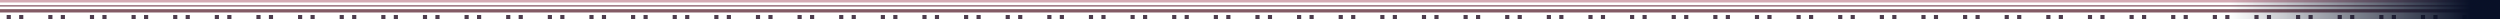<?xml version="1.0" encoding="UTF-8"?> <svg xmlns="http://www.w3.org/2000/svg" width="3003" height="23" viewBox="0 0 3003 23" fill="none"> <rect width="3000" height="3" fill="#D5AAB4"></rect> <rect y="6" width="3000" height="2" fill="#A37E89"></rect> <rect y="11" width="3000" height="4" fill="#835B65"></rect> <rect x="8" y="18" width="5" height="5" fill="#4D3C4D"></rect> <rect x="1208" y="18" width="5" height="5" fill="#4D3C4D"></rect> <rect x="408" y="18" width="5" height="5" fill="#4D3C4D"></rect> <rect x="1608" y="18" width="5" height="5" fill="#4D3C4D"></rect> <rect x="808" y="18" width="5" height="5" fill="#4D3C4D"></rect> <rect x="2008" y="18" width="5" height="5" fill="#4D3C4D"></rect> <rect x="108" y="18" width="5" height="5" fill="#4D3C4D"></rect> <rect x="1308" y="18" width="5" height="5" fill="#4D3C4D"></rect> <rect x="508" y="18" width="5" height="5" fill="#4D3C4D"></rect> <rect x="1708" y="18" width="5" height="5" fill="#4D3C4D"></rect> <rect x="908" y="18" width="5" height="5" fill="#4D3C4D"></rect> <rect x="2108" y="18" width="5" height="5" fill="#4D3C4D"></rect> <rect x="208" y="18" width="5" height="5" fill="#4D3C4D"></rect> <rect x="1408" y="18" width="5" height="5" fill="#4D3C4D"></rect> <rect x="608" y="18" width="5" height="5" fill="#4D3C4D"></rect> <rect x="1808" y="18" width="5" height="5" fill="#4D3C4D"></rect> <rect x="1008" y="18" width="5" height="5" fill="#4D3C4D"></rect> <rect x="2208" y="18" width="5" height="5" fill="#4D3C4D"></rect> <rect x="308" y="18" width="5" height="5" fill="#4D3C4D"></rect> <rect x="1508" y="18" width="5" height="5" fill="#4D3C4D"></rect> <rect x="708" y="18" width="5" height="5" fill="#4D3C4D"></rect> <rect x="1908" y="18" width="5" height="5" fill="#4D3C4D"></rect> <rect x="1108" y="18" width="5" height="5" fill="#4D3C4D"></rect> <rect x="2308" y="18" width="5" height="5" fill="#4D3C4D"></rect> <rect x="23" y="18" width="5" height="5" fill="#4D3C4D"></rect> <rect x="1223" y="18" width="5" height="5" fill="#4D3C4D"></rect> <rect x="423" y="18" width="5" height="5" fill="#4D3C4D"></rect> <rect x="1623" y="18" width="5" height="5" fill="#4D3C4D"></rect> <rect x="823" y="18" width="5" height="5" fill="#4D3C4D"></rect> <rect x="2023" y="18" width="5" height="5" fill="#4D3C4D"></rect> <rect x="123" y="18" width="5" height="5" fill="#4D3C4D"></rect> <rect x="1323" y="18" width="5" height="5" fill="#4D3C4D"></rect> <rect x="523" y="18" width="5" height="5" fill="#4D3C4D"></rect> <rect x="1723" y="18" width="5" height="5" fill="#4D3C4D"></rect> <rect x="923" y="18" width="5" height="5" fill="#4D3C4D"></rect> <rect x="2123" y="18" width="5" height="5" fill="#4D3C4D"></rect> <rect x="223" y="18" width="5" height="5" fill="#4D3C4D"></rect> <rect x="1423" y="18" width="5" height="5" fill="#4D3C4D"></rect> <rect x="623" y="18" width="5" height="5" fill="#4D3C4D"></rect> <rect x="1823" y="18" width="5" height="5" fill="#4D3C4D"></rect> <rect x="1023" y="18" width="5" height="5" fill="#4D3C4D"></rect> <rect x="2223" y="18" width="5" height="5" fill="#4D3C4D"></rect> <rect x="323" y="18" width="5" height="5" fill="#4D3C4D"></rect> <rect x="1523" y="18" width="5" height="5" fill="#4D3C4D"></rect> <rect x="723" y="18" width="5" height="5" fill="#4D3C4D"></rect> <rect x="1923" y="18" width="5" height="5" fill="#4D3C4D"></rect> <rect x="1123" y="18" width="5" height="5" fill="#4D3C4D"></rect> <rect x="2323" y="18" width="5" height="5" fill="#4D3C4D"></rect> <rect x="58" y="18" width="5" height="5" fill="#4D3C4D"></rect> <rect x="1258" y="18" width="5" height="5" fill="#4D3C4D"></rect> <rect x="458" y="18" width="5" height="5" fill="#4D3C4D"></rect> <rect x="1658" y="18" width="5" height="5" fill="#4D3C4D"></rect> <rect x="858" y="18" width="5" height="5" fill="#4D3C4D"></rect> <rect x="2058" y="18" width="5" height="5" fill="#4D3C4D"></rect> <rect x="158" y="18" width="5" height="5" fill="#4D3C4D"></rect> <rect x="1358" y="18" width="5" height="5" fill="#4D3C4D"></rect> <rect x="558" y="18" width="5" height="5" fill="#4D3C4D"></rect> <rect x="1758" y="18" width="5" height="5" fill="#4D3C4D"></rect> <rect x="958" y="18" width="5" height="5" fill="#4D3C4D"></rect> <rect x="2158" y="18" width="5" height="5" fill="#4D3C4D"></rect> <rect x="258" y="18" width="5" height="5" fill="#4D3C4D"></rect> <rect x="1458" y="18" width="5" height="5" fill="#4D3C4D"></rect> <rect x="658" y="18" width="5" height="5" fill="#4D3C4D"></rect> <rect x="1858" y="18" width="5" height="5" fill="#4D3C4D"></rect> <rect x="1058" y="18" width="5" height="5" fill="#4D3C4D"></rect> <rect x="2258" y="18" width="5" height="5" fill="#4D3C4D"></rect> <rect x="358" y="18" width="5" height="5" fill="#4D3C4D"></rect> <rect x="1558" y="18" width="5" height="5" fill="#4D3C4D"></rect> <rect x="758" y="18" width="5" height="5" fill="#4D3C4D"></rect> <rect x="1958" y="18" width="5" height="5" fill="#4D3C4D"></rect> <rect x="1158" y="18" width="5" height="5" fill="#4D3C4D"></rect> <rect x="2358" y="18" width="5" height="5" fill="#4D3C4D"></rect> <rect x="73" y="18" width="5" height="5" fill="#4D3C4D"></rect> <rect x="1273" y="18" width="5" height="5" fill="#4D3C4D"></rect> <rect x="473" y="18" width="5" height="5" fill="#4D3C4D"></rect> <rect x="1673" y="18" width="5" height="5" fill="#4D3C4D"></rect> <rect x="873" y="18" width="5" height="5" fill="#4D3C4D"></rect> <rect x="2073" y="18" width="5" height="5" fill="#4D3C4D"></rect> <rect x="173" y="18" width="5" height="5" fill="#4D3C4D"></rect> <rect x="1373" y="18" width="5" height="5" fill="#4D3C4D"></rect> <rect x="573" y="18" width="5" height="5" fill="#4D3C4D"></rect> <rect x="1773" y="18" width="5" height="5" fill="#4D3C4D"></rect> <rect x="973" y="18" width="5" height="5" fill="#4D3C4D"></rect> <rect x="2173" y="18" width="5" height="5" fill="#4D3C4D"></rect> <rect x="273" y="18" width="5" height="5" fill="#4D3C4D"></rect> <rect x="1473" y="18" width="5" height="5" fill="#4D3C4D"></rect> <rect x="673" y="18" width="5" height="5" fill="#4D3C4D"></rect> <rect x="1873" y="18" width="5" height="5" fill="#4D3C4D"></rect> <rect x="1073" y="18" width="5" height="5" fill="#4D3C4D"></rect> <rect x="2273" y="18" width="5" height="5" fill="#4D3C4D"></rect> <rect x="373" y="18" width="5" height="5" fill="#4D3C4D"></rect> <rect x="1573" y="18" width="5" height="5" fill="#4D3C4D"></rect> <rect x="773" y="18" width="5" height="5" fill="#4D3C4D"></rect> <rect x="1973" y="18" width="5" height="5" fill="#4D3C4D"></rect> <rect x="1173" y="18" width="5" height="5" fill="#4D3C4D"></rect> <rect x="2373" y="18" width="5" height="5" fill="#4D3C4D"></rect> <rect x="2408" y="18" width="5" height="5" fill="#4D3C4D"></rect> <rect x="2808" y="18" width="5" height="5" fill="#4D3C4D"></rect> <rect x="2508" y="18" width="5" height="5" fill="#4D3C4D"></rect> <rect x="2908" y="18" width="5" height="5" fill="#4D3C4D"></rect> <rect x="2608" y="18" width="5" height="5" fill="#4D3C4D"></rect> <rect x="2708" y="18" width="5" height="5" fill="#4D3C4D"></rect> <rect x="2423" y="18" width="5" height="5" fill="#4D3C4D"></rect> <rect x="2823" y="18" width="5" height="5" fill="#4D3C4D"></rect> <rect x="2523" y="18" width="5" height="5" fill="#4D3C4D"></rect> <rect x="2923" y="18" width="5" height="5" fill="#4D3C4D"></rect> <rect x="2623" y="18" width="5" height="5" fill="#4D3C4D"></rect> <rect x="2723" y="18" width="5" height="5" fill="#4D3C4D"></rect> <rect x="2458" y="18" width="5" height="5" fill="#4D3C4D"></rect> <rect x="2858" y="18" width="5" height="5" fill="#4D3C4D"></rect> <rect x="2558" y="18" width="5" height="5" fill="#4D3C4D"></rect> <rect x="2958" y="18" width="5" height="5" fill="#4D3C4D"></rect> <rect x="2658" y="18" width="5" height="5" fill="#4D3C4D"></rect> <rect x="2758" y="18" width="5" height="5" fill="#4D3C4D"></rect> <rect x="2473" y="18" width="5" height="5" fill="#4D3C4D"></rect> <rect x="2873" y="18" width="5" height="5" fill="#4D3C4D"></rect> <rect x="2573" y="18" width="5" height="5" fill="#4D3C4D"></rect> <rect x="2973" y="18" width="5" height="5" fill="#4D3C4D"></rect> <rect x="2673" y="18" width="5" height="5" fill="#4D3C4D"></rect> <rect x="2773" y="18" width="5" height="5" fill="#4D3C4D"></rect> <rect x="2678" width="325" height="23" fill="url(#paint0_linear_101_252)"></rect> <defs> <linearGradient id="paint0_linear_101_252" x1="2967" y1="12" x2="2678" y2="12" gradientUnits="userSpaceOnUse"> <stop stop-color="#081027"></stop> <stop offset="1" stop-color="#081027" stop-opacity="0"></stop> </linearGradient> </defs> </svg> 